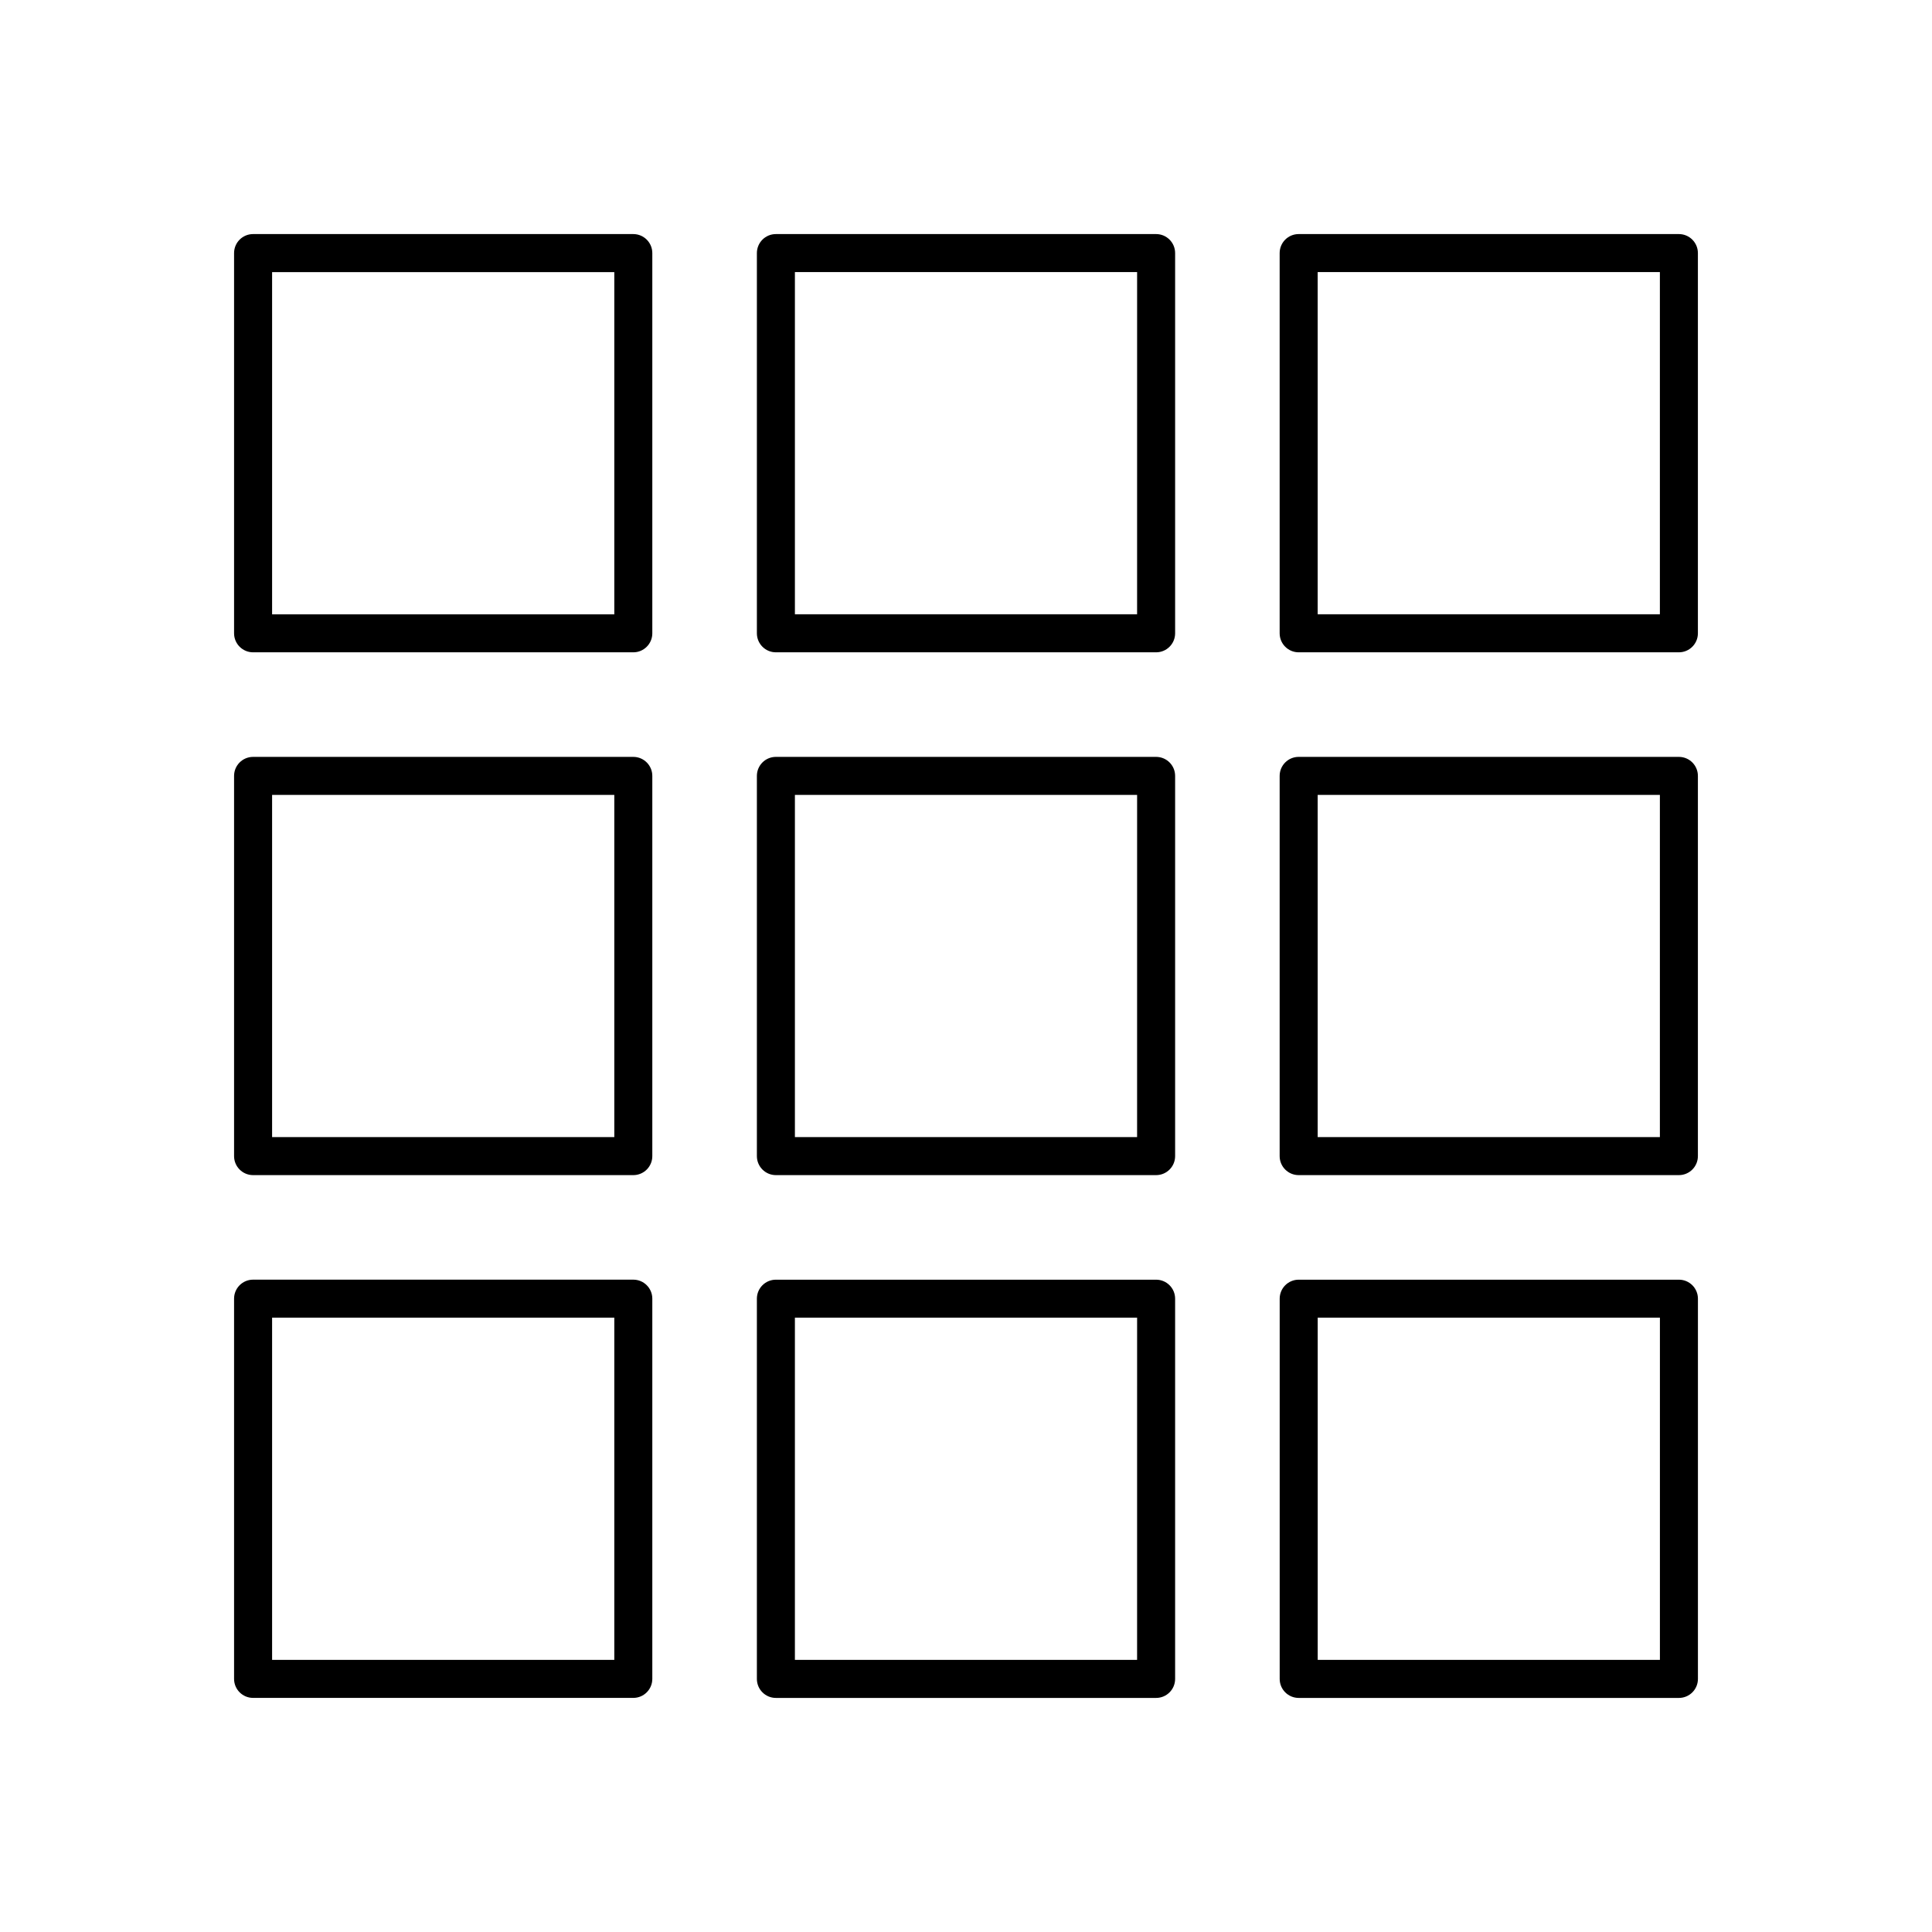 <?xml version="1.0" encoding="UTF-8"?>
<!-- The Best Svg Icon site in the world: iconSvg.co, Visit us! https://iconsvg.co -->
<svg fill="#000000" width="800px" height="800px" version="1.1" viewBox="144 144 512 512" xmlns="http://www.w3.org/2000/svg">
 <g>
  <path d="m211.07 316.87h100.76c2.785 0 5.039-2.254 5.039-5.039v-100.76c0-2.781-2.254-5.039-5.039-5.039h-100.76c-2.785 0-5.039 2.254-5.039 5.039v100.76c0 2.781 2.254 5.039 5.039 5.039zm5.039-100.76h90.688v90.688h-90.688z"/>
  <path d="m211.07 455.42h100.76c2.785 0 5.039-2.254 5.039-5.039v-100.76c0-2.781-2.254-5.039-5.039-5.039h-100.76c-2.785 0-5.039 2.254-5.039 5.039v100.76c0 2.781 2.254 5.039 5.039 5.039zm5.039-100.76h90.688v90.688h-90.688z"/>
  <path d="m211.07 593.96h100.76c2.785 0 5.039-2.254 5.039-5.039v-100.76c0-2.781-2.254-5.039-5.039-5.039h-100.76c-2.785 0-5.039 2.254-5.039 5.039v100.76c0 2.785 2.254 5.039 5.039 5.039zm5.039-100.76h90.688v90.688h-90.688z"/>
  <path d="m455.42 211.07c0-2.781-2.254-5.039-5.039-5.039h-100.76c-2.785 0-5.039 2.254-5.039 5.039v100.76c0 2.781 2.254 5.039 5.039 5.039h100.76c2.785 0 5.039-2.254 5.039-5.039zm-10.078 95.723h-90.684v-90.688h90.688z"/>
  <path d="m455.42 349.62c0-2.781-2.254-5.039-5.039-5.039h-100.76c-2.785 0-5.039 2.254-5.039 5.039v100.76c0 2.781 2.254 5.039 5.039 5.039h100.76c2.785 0 5.039-2.254 5.039-5.039zm-10.078 95.723h-90.684v-90.684h90.688z"/>
  <path d="m450.38 483.13h-100.76c-2.785 0-5.039 2.254-5.039 5.039v100.76c0 2.781 2.254 5.039 5.039 5.039h100.76c2.785 0 5.039-2.254 5.039-5.039v-100.76c0-2.785-2.254-5.039-5.039-5.039zm-5.039 100.76h-90.684v-90.688h90.688z"/>
  <path d="m593.96 211.07c0-2.781-2.254-5.039-5.039-5.039h-100.76c-2.785 0-5.039 2.254-5.039 5.039v100.76c0 2.781 2.254 5.039 5.039 5.039h100.76c2.785 0 5.039-2.254 5.039-5.039zm-10.074 95.723h-90.688v-90.688h90.688z"/>
  <path d="m593.96 349.62c0-2.781-2.254-5.039-5.039-5.039h-100.76c-2.785 0-5.039 2.254-5.039 5.039v100.76c0 2.781 2.254 5.039 5.039 5.039h100.76c2.785 0 5.039-2.254 5.039-5.039zm-10.074 95.723h-90.688v-90.684h90.688z"/>
  <path d="m588.93 483.13h-100.76c-2.785 0-5.039 2.254-5.039 5.039v100.76c0 2.781 2.254 5.039 5.039 5.039h100.76c2.785 0 5.039-2.254 5.039-5.039v-100.76c0-2.785-2.254-5.039-5.039-5.039zm-5.035 100.76h-90.688v-90.688h90.688z"/>
 </g>
</svg>